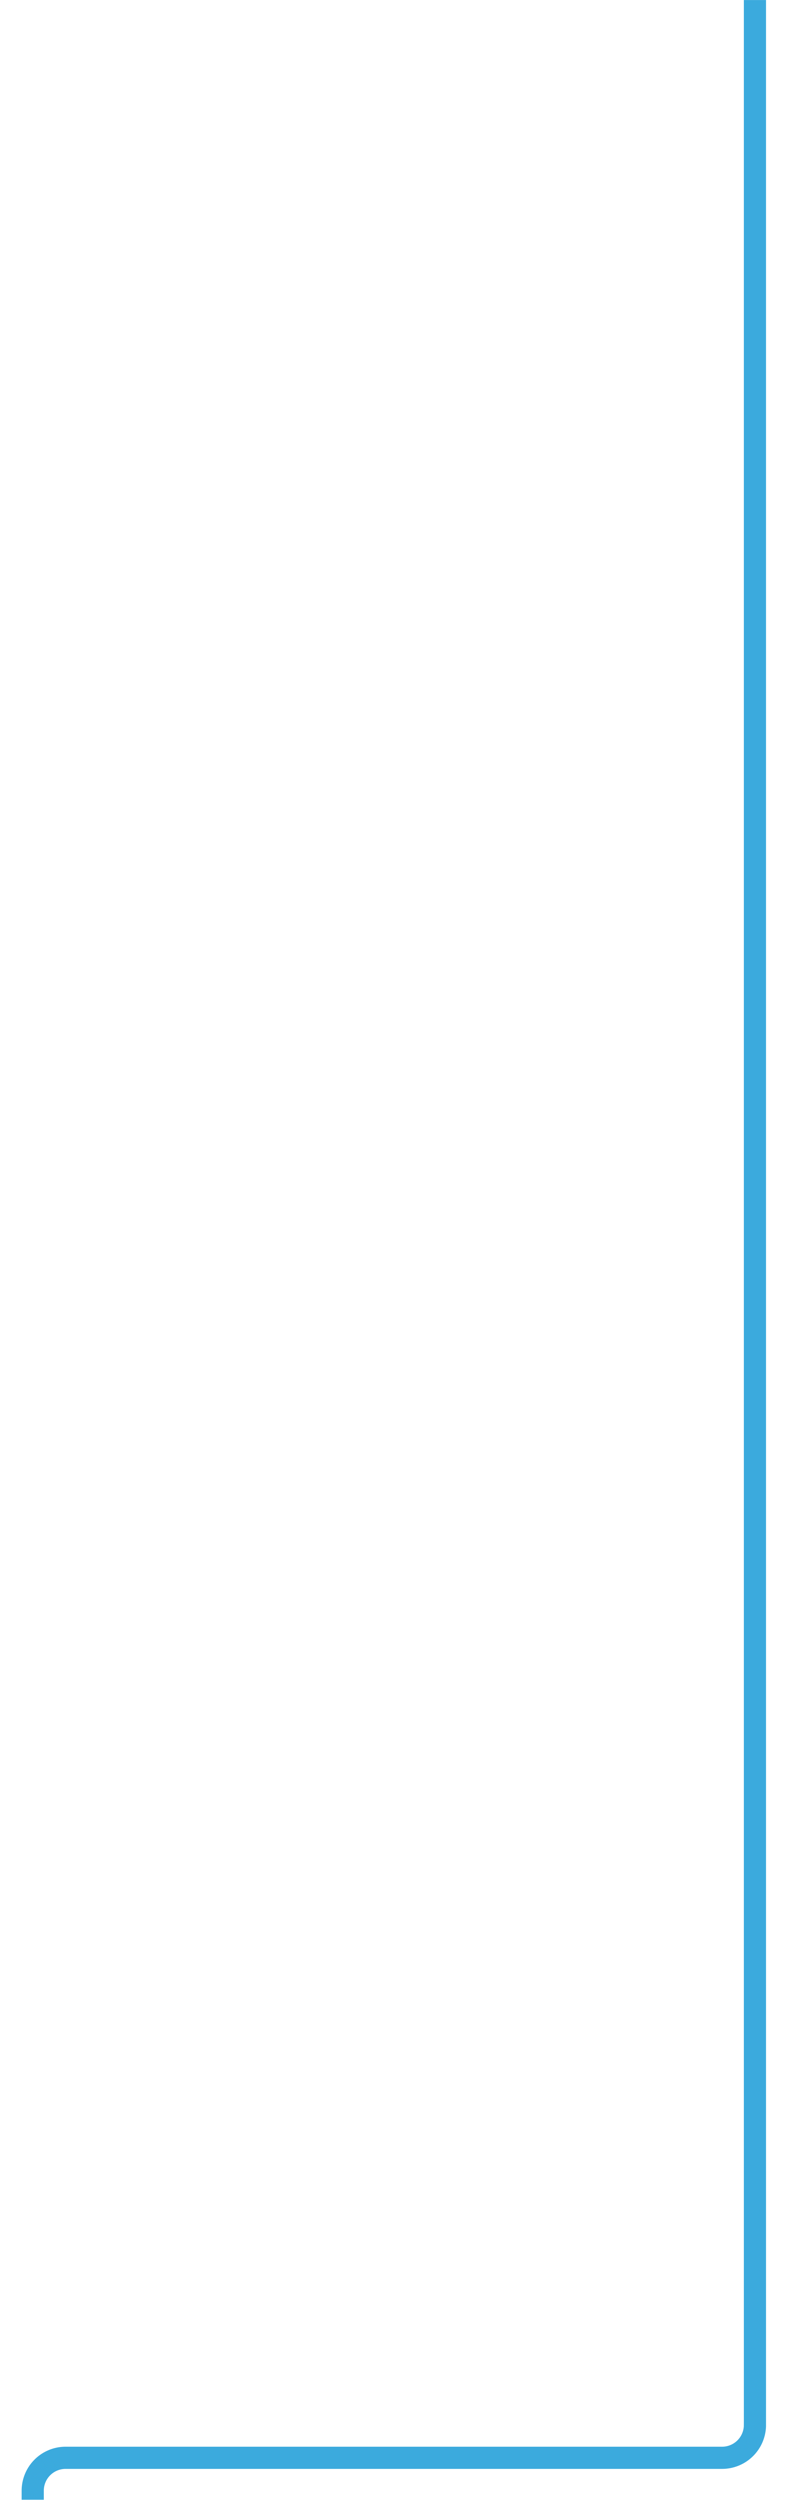 <svg id="Layer_1" data-name="Layer 1" xmlns="http://www.w3.org/2000/svg" viewBox="0 0 1920 6085"><defs><style>.cls-1{fill:#3baadd;}</style></defs><path class="cls-1" d="M159.73,5955.17H1759.45a53.06,53.06,0,0,0,52.89-49.8c.06-4.35.1-8.72.1-13.14,0-.23,0-.45,0-.68V.1h54V5892.23c0,4.4,0,8.77,0,13.14a107.12,107.12,0,0,1-107,103.8H159.73a53.06,53.06,0,0,0-53,53v22h-54v-22A107.12,107.12,0,0,1,159.73,5955.17Z"/></svg>